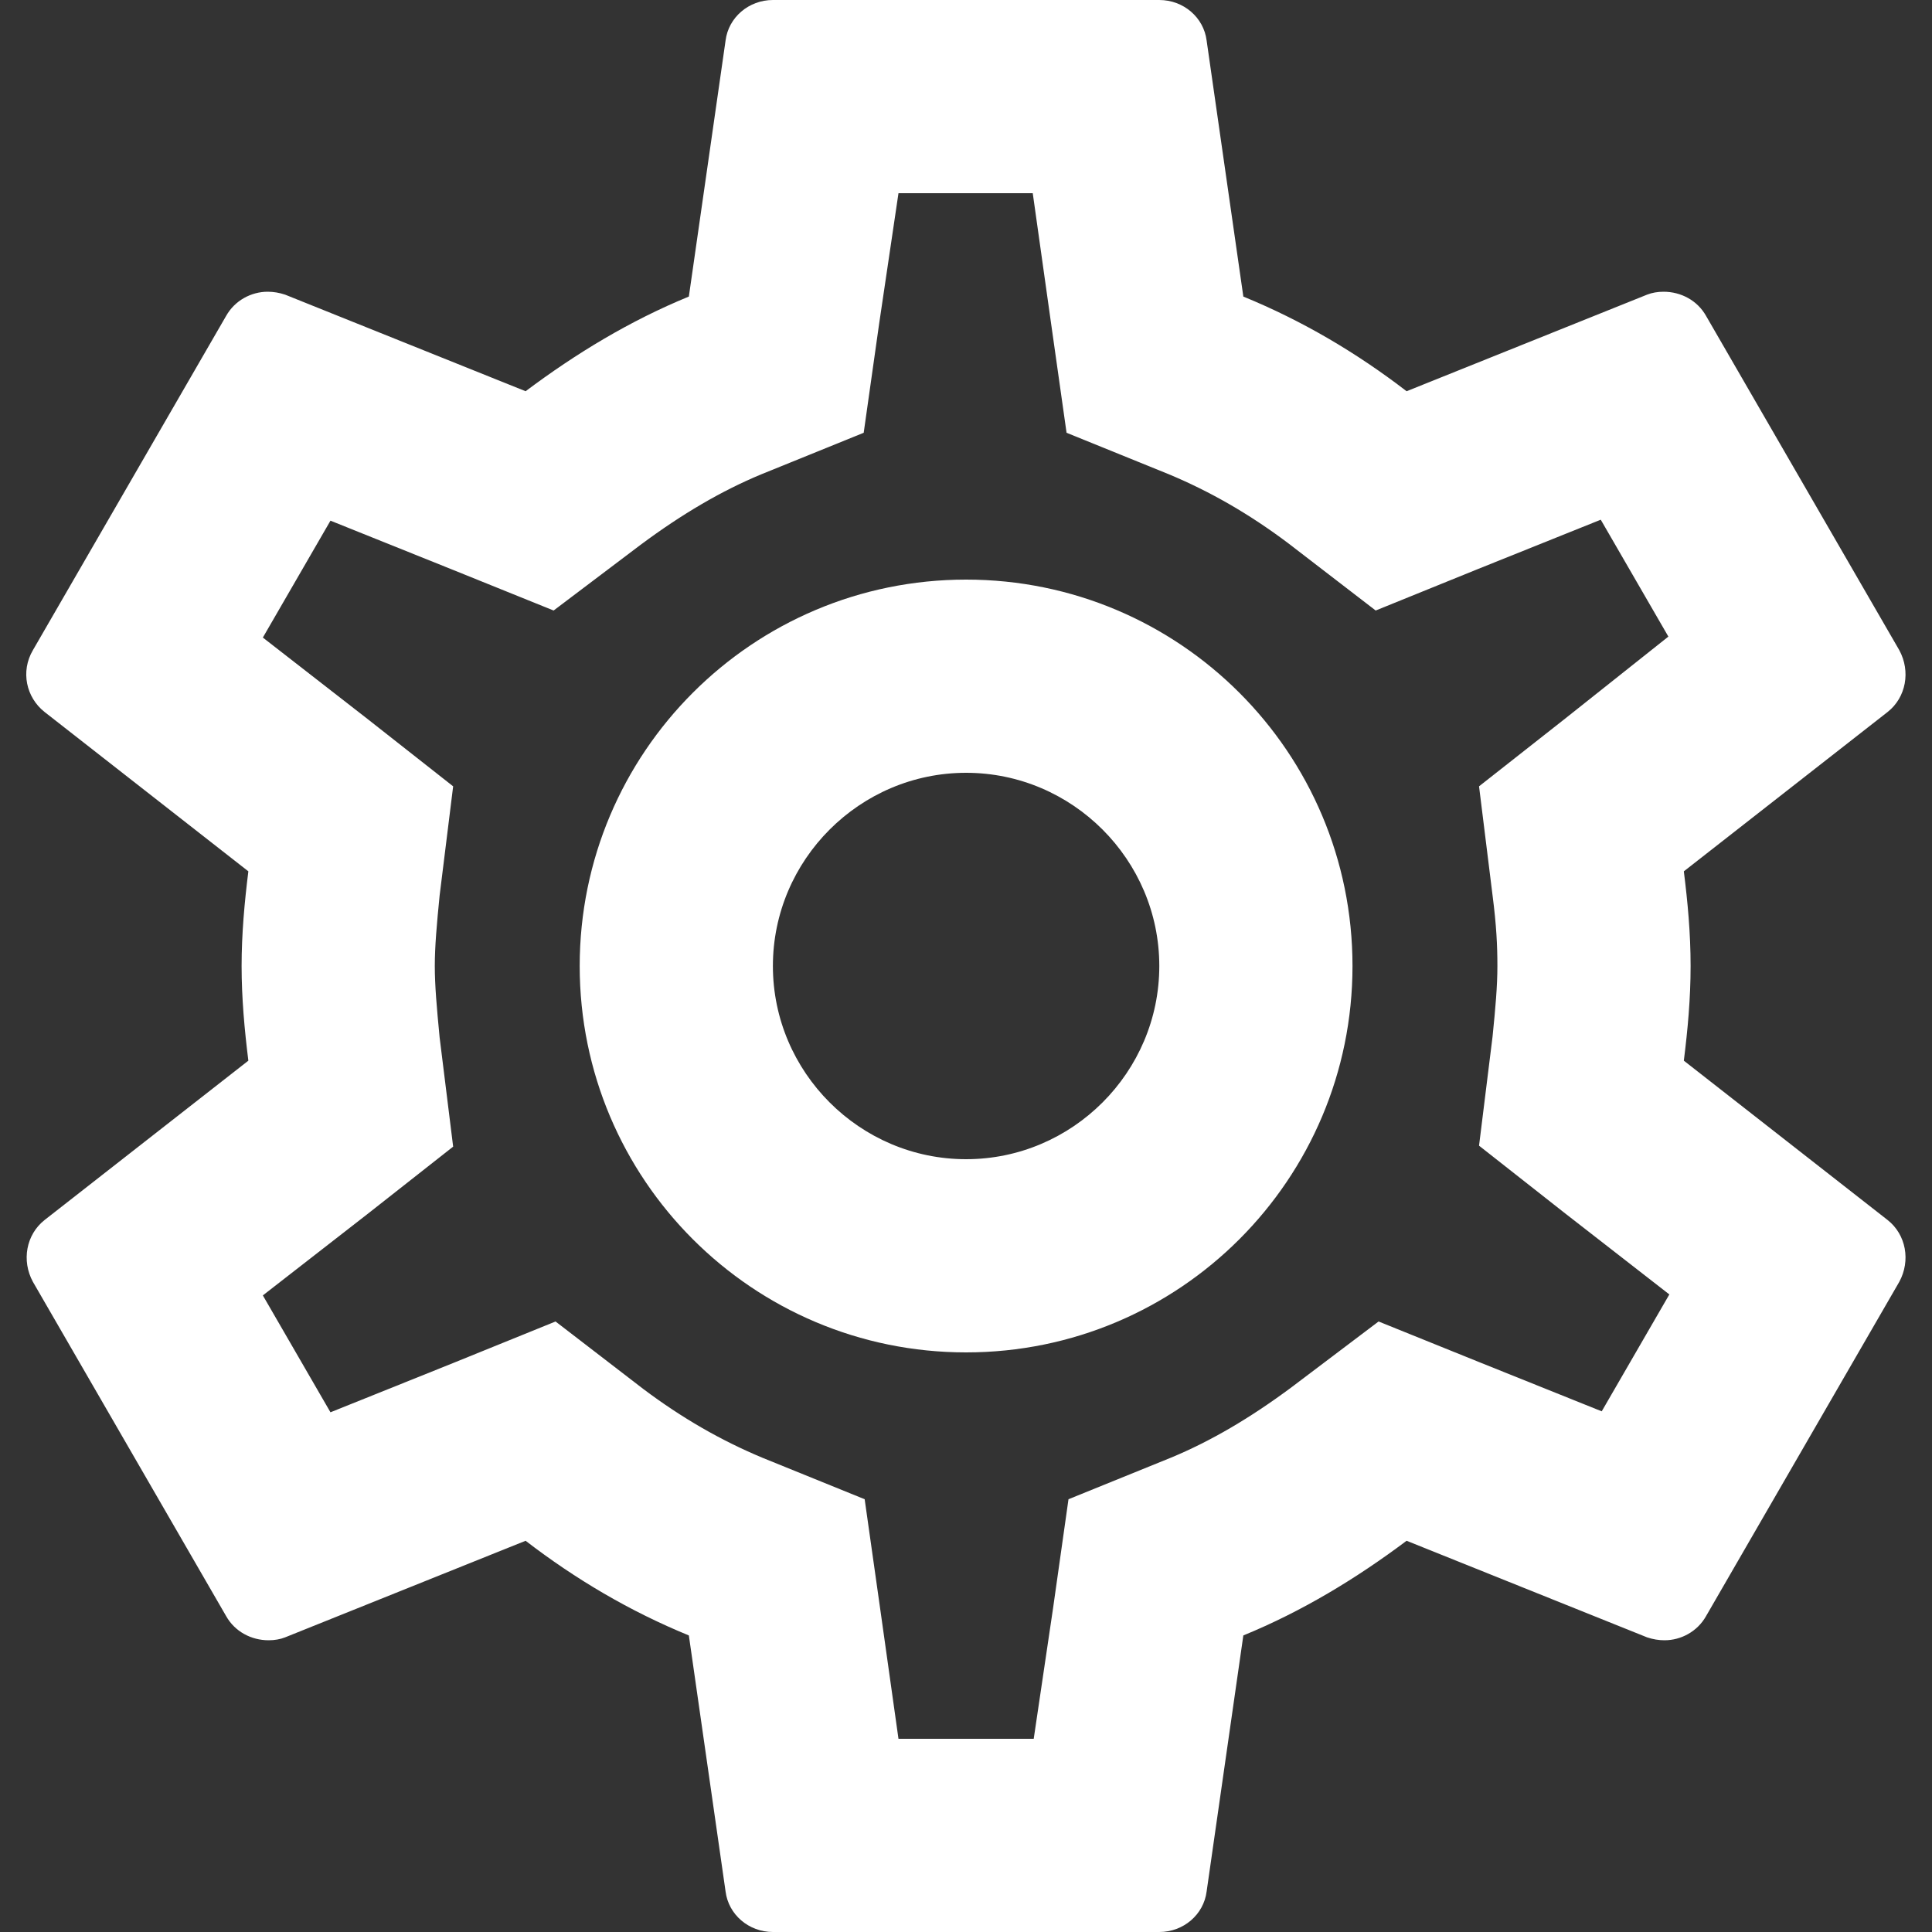 <svg width="20" height="20" viewBox="0 0 20 20" fill="none" xmlns="http://www.w3.org/2000/svg">
<rect x="0" y="0" width="20" height="20" fill="#333333" stroke="none"/>
<path d="M17.431 10.98C17.471 10.66 17.501 10.34 17.501 10C17.501 9.66 17.471 9.34 17.431 9.02L19.541 7.37C19.731 7.22 19.781 6.95 19.661 6.73L17.661 3.27C17.571 3.11 17.401 3.02 17.221 3.02C17.161 3.02 17.101 3.03 17.051 3.05L14.561 4.05C14.041 3.65 13.481 3.32 12.871 3.07L12.491 0.42C12.461 0.18 12.251 0 12.001 0H8.001C7.751 0 7.541 0.18 7.511 0.42L7.131 3.07C6.521 3.32 5.961 3.66 5.441 4.05L2.951 3.05C2.891 3.03 2.831 3.02 2.771 3.02C2.601 3.02 2.431 3.11 2.341 3.27L0.341 6.73C0.211 6.95 0.271 7.22 0.461 7.37L2.571 9.02C2.531 9.34 2.501 9.67 2.501 10C2.501 10.33 2.531 10.66 2.571 10.98L0.461 12.63C0.271 12.78 0.221 13.05 0.341 13.27L2.341 16.73C2.431 16.89 2.601 16.98 2.781 16.98C2.841 16.98 2.901 16.97 2.951 16.95L5.441 15.95C5.961 16.35 6.521 16.68 7.131 16.93L7.511 19.58C7.541 19.82 7.751 20 8.001 20H12.001C12.251 20 12.461 19.82 12.491 19.58L12.871 16.93C13.481 16.68 14.041 16.34 14.561 15.95L17.051 16.95C17.111 16.97 17.171 16.98 17.231 16.98C17.401 16.98 17.571 16.89 17.661 16.73L19.661 13.27C19.781 13.05 19.731 12.78 19.541 12.63L17.431 10.98ZM15.451 9.27C15.491 9.58 15.501 9.79 15.501 10C15.501 10.21 15.481 10.43 15.451 10.73L15.311 11.86L16.201 12.56L17.281 13.4L16.581 14.61L15.311 14.1L14.271 13.68L13.371 14.36C12.941 14.68 12.531 14.92 12.121 15.09L11.061 15.52L10.901 16.65L10.701 18H9.301L9.111 16.65L8.951 15.52L7.891 15.09C7.461 14.91 7.061 14.68 6.661 14.38L5.751 13.68L4.691 14.11L3.421 14.62L2.721 13.41L3.801 12.57L4.691 11.87L4.551 10.74C4.521 10.43 4.501 10.2 4.501 10C4.501 9.8 4.521 9.57 4.551 9.27L4.691 8.14L3.801 7.44L2.721 6.6L3.421 5.39L4.691 5.9L5.731 6.32L6.631 5.64C7.061 5.32 7.471 5.08 7.881 4.91L8.941 4.48L9.101 3.35L9.301 2H10.691L10.881 3.35L11.041 4.48L12.101 4.91C12.531 5.09 12.931 5.32 13.331 5.62L14.241 6.32L15.301 5.89L16.571 5.38L17.271 6.59L16.201 7.44L15.311 8.14L15.451 9.27ZM10.001 6C7.791 6 6.001 7.79 6.001 10C6.001 12.21 7.791 14 10.001 14C12.211 14 14.001 12.21 14.001 10C14.001 7.79 12.211 6 10.001 6ZM10.001 12C8.901 12 8.001 11.1 8.001 10C8.001 8.9 8.901 8 10.001 8C11.101 8 12.001 8.9 12.001 10C12.001 11.1 11.101 12 10.001 12Z" fill="white"/>
</svg>
